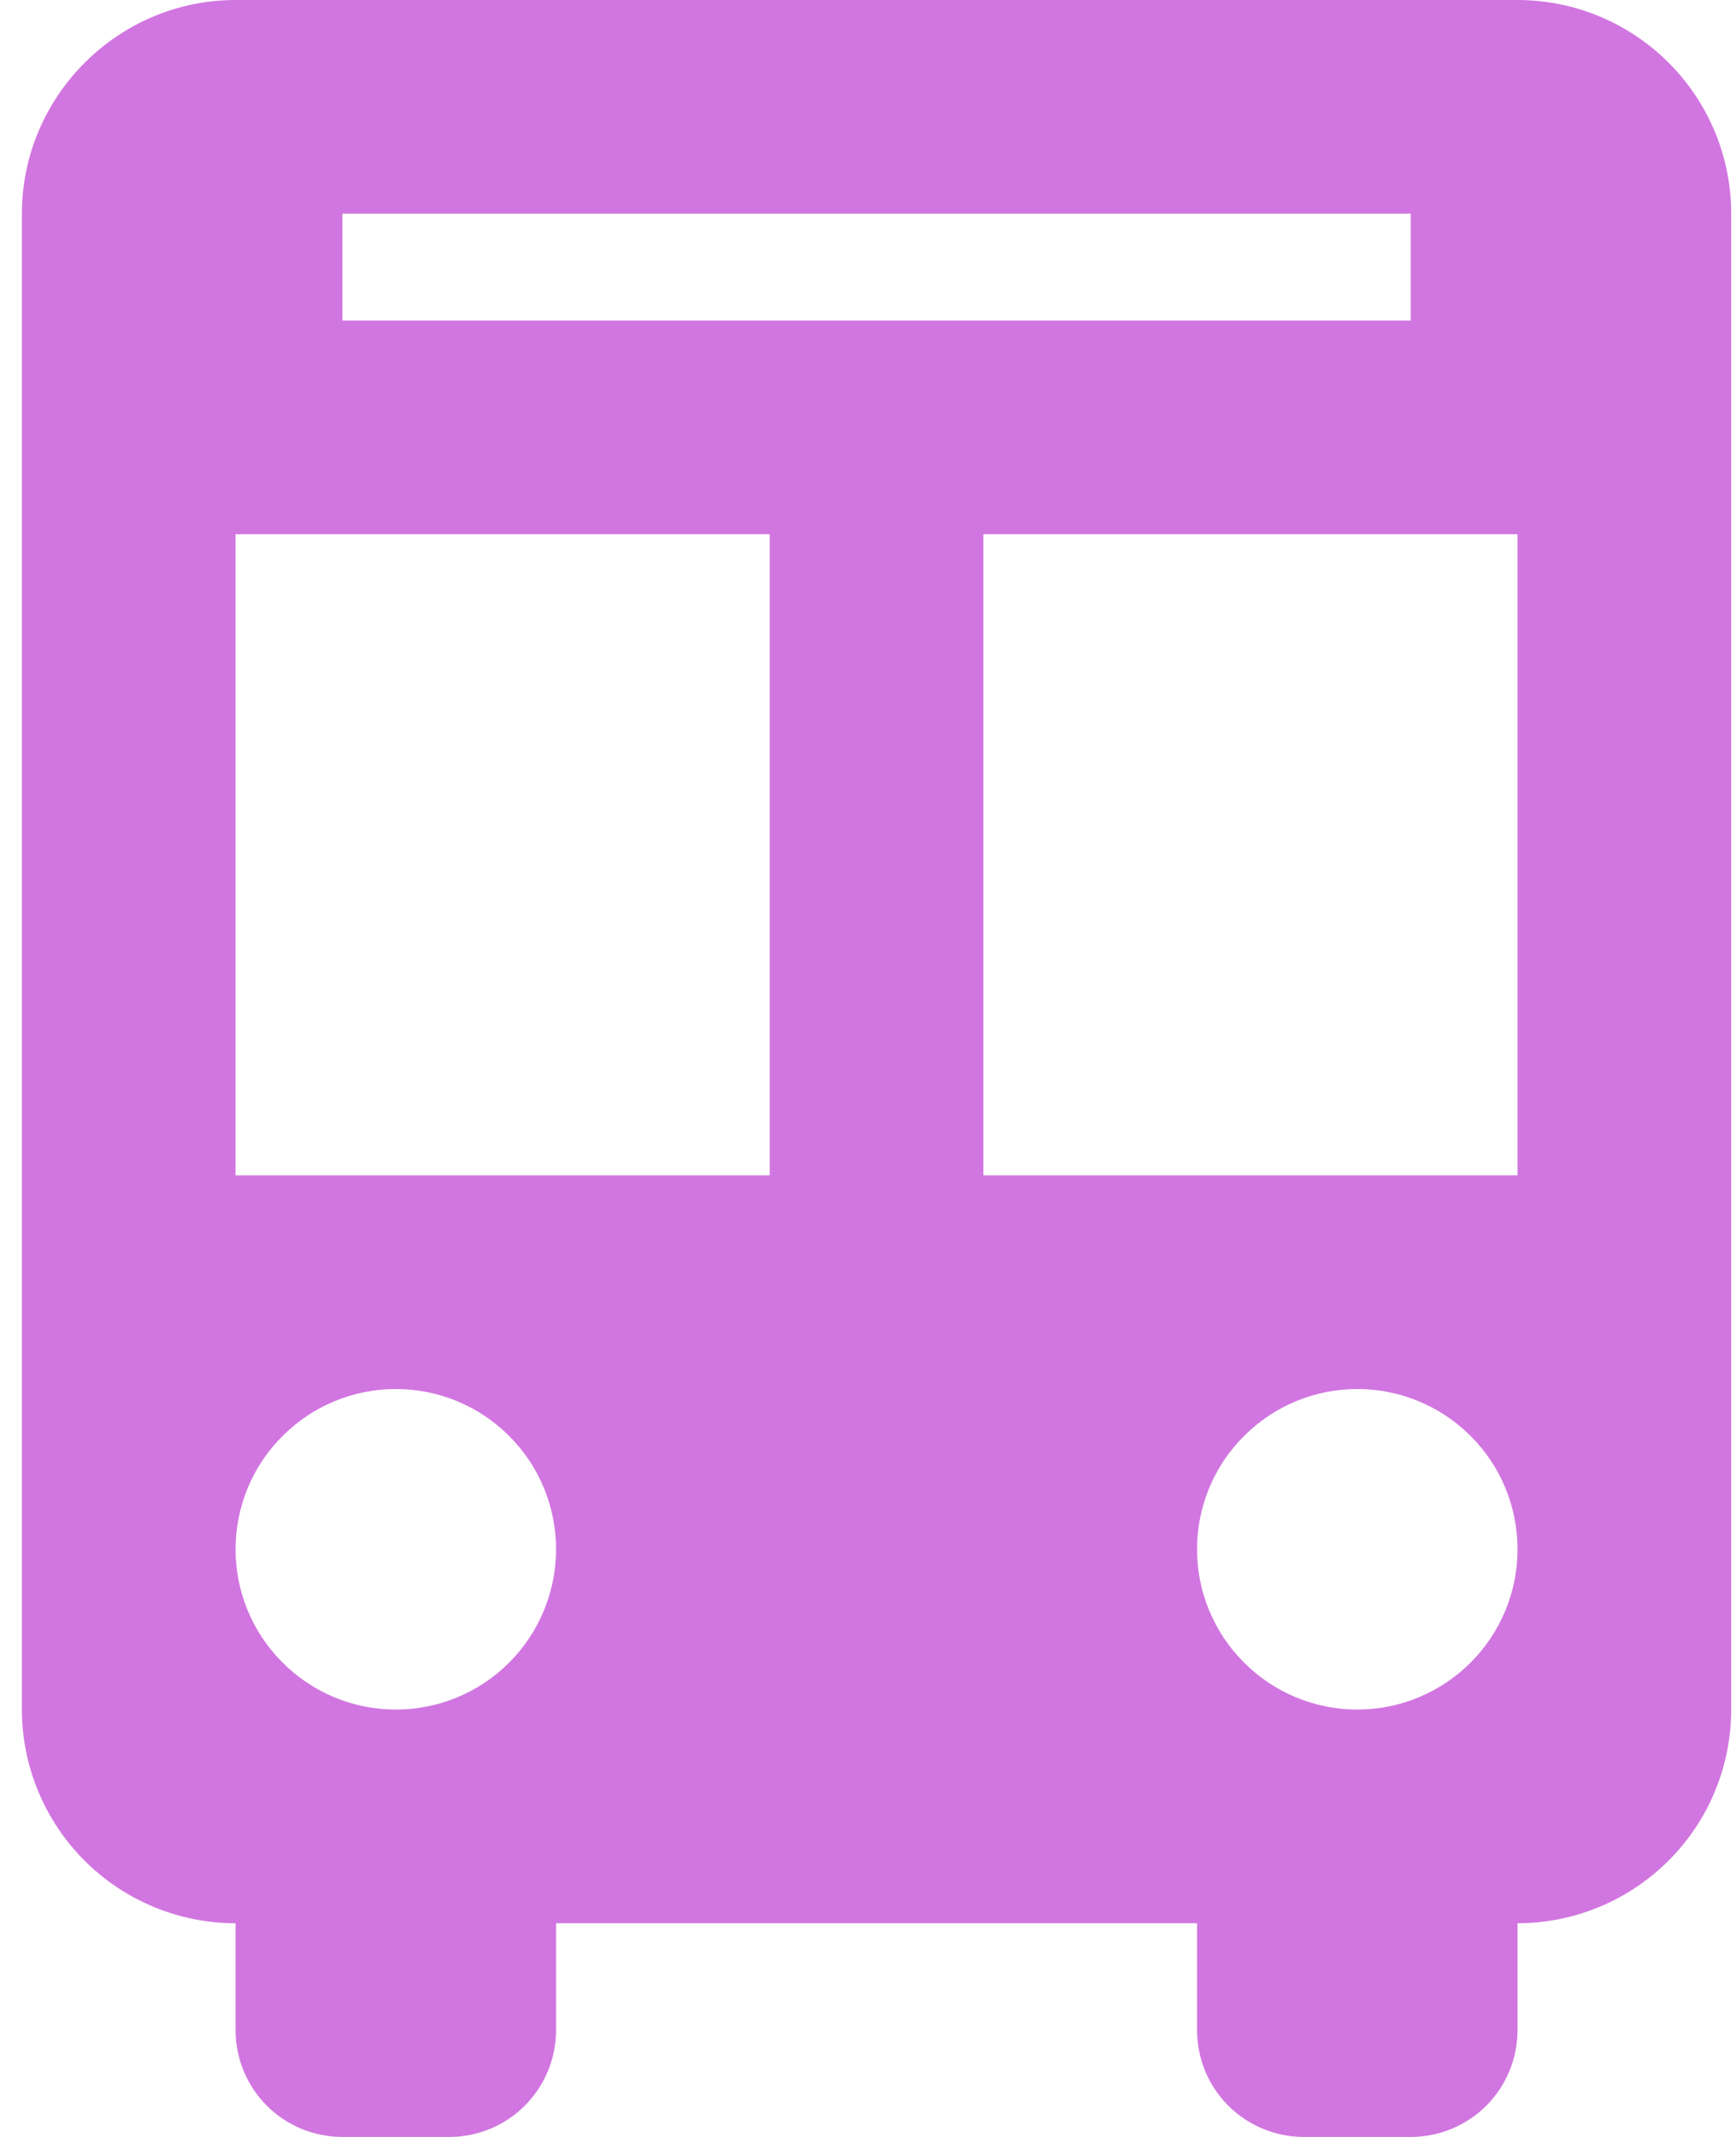 <svg width="13" height="16" viewBox="0 0 13 16" fill="none" xmlns="http://www.w3.org/2000/svg">
<path d="M8.964 14.4H4.164V15.2C4.164 15.412 4.08 15.616 3.93 15.766C3.78 15.916 3.576 16 3.364 16H2.564C2.352 16 2.148 15.916 1.998 15.766C1.848 15.616 1.764 15.412 1.764 15.2V14.4C1.34 14.4 0.933 14.231 0.633 13.931C0.333 13.631 0.164 13.224 0.164 12.8V1.6C0.164 0.72 0.884 0 1.764 0H11.364C11.788 0 12.195 0.169 12.495 0.469C12.796 0.769 12.964 1.176 12.964 1.6V12.8C12.964 13.224 12.796 13.631 12.495 13.931C12.195 14.231 11.788 14.4 11.364 14.4V15.2C11.364 15.412 11.28 15.616 11.13 15.766C10.98 15.916 10.776 16 10.564 16H9.764C9.552 16 9.348 15.916 9.198 15.766C9.048 15.616 8.964 15.412 8.964 15.2V14.4ZM1.764 4V8.8H5.764V4H1.764ZM7.364 4V8.8H11.364V4H7.364ZM2.564 1.6V2.4H10.564V1.6H2.564ZM2.964 12.8C3.282 12.8 3.588 12.674 3.813 12.448C4.038 12.223 4.164 11.918 4.164 11.6C4.164 11.282 4.038 10.976 3.813 10.752C3.588 10.526 3.282 10.4 2.964 10.4C2.646 10.4 2.341 10.526 2.116 10.752C1.89 10.976 1.764 11.282 1.764 11.6C1.764 11.918 1.89 12.223 2.116 12.448C2.341 12.674 2.646 12.8 2.964 12.8ZM10.164 12.8C10.482 12.8 10.787 12.674 11.013 12.448C11.238 12.223 11.364 11.918 11.364 11.6C11.364 11.282 11.238 10.976 11.013 10.752C10.787 10.526 10.482 10.4 10.164 10.4C9.846 10.4 9.541 10.526 9.316 10.752C9.09 10.976 8.964 11.282 8.964 11.6C8.964 11.918 9.09 12.223 9.316 12.448C9.541 12.674 9.846 12.8 10.164 12.8Z" fill="#D176E0"/>
</svg>
